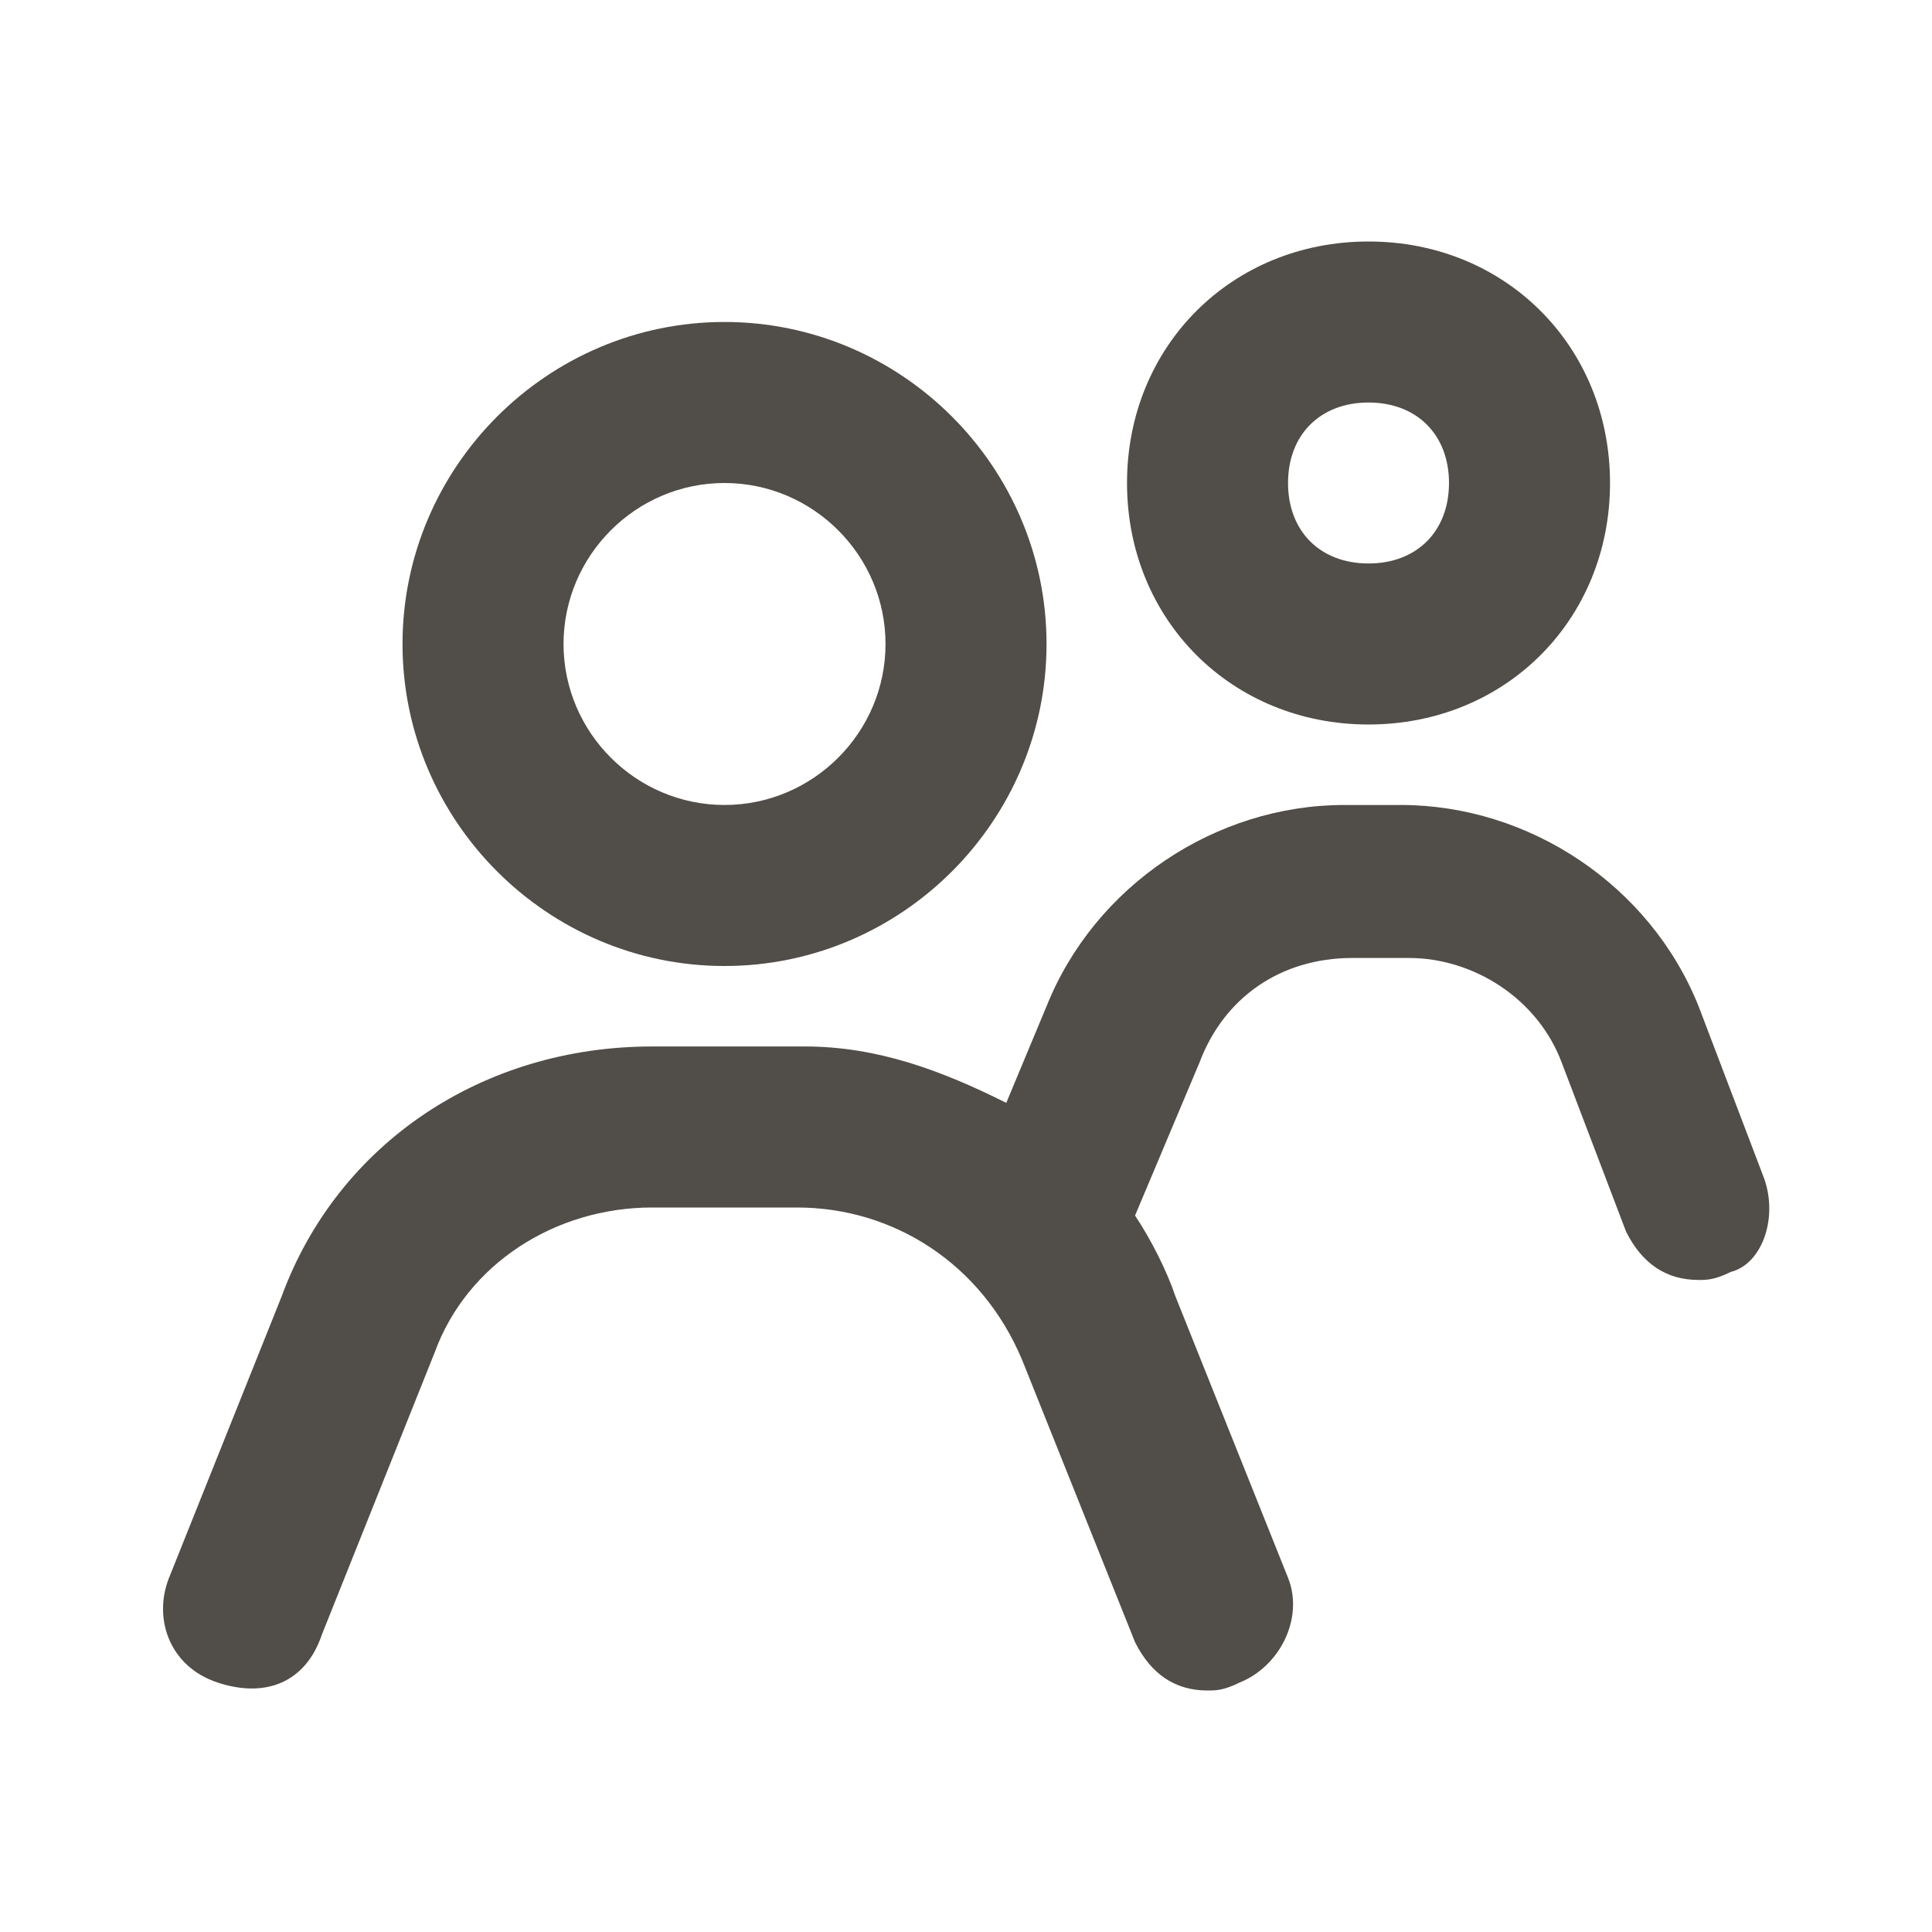 <svg width="32" height="32" viewBox="0 0 32 32" fill="none" xmlns="http://www.w3.org/2000/svg">
<path d="M29.2 19.467L28.134 16.667C27.334 14.667 25.334 13.333 23.2 13.333H22.267C20.134 13.333 18.134 14.667 17.334 16.667L16.667 18.267C15.6 17.733 14.534 17.333 13.334 17.333H10.8C8 17.333 5.6 18.933 4.667 21.467L2.8 26.133C2.534 26.8 2.8 27.6 3.6 27.867C4.4 28.133 5.067 27.867 5.334 27.067L7.2 22.4C7.734 20.933 9.2 20 10.8 20H13.2C14.8 20 16.267 20.933 16.933 22.533L18.8 27.2C19.067 27.733 19.467 28 20 28C20.134 28 20.267 28 20.534 27.867C21.2 27.6 21.6 26.8 21.334 26.133L19.467 21.467C19.334 21.067 19.067 20.533 18.8 20.133L19.867 17.6C20.267 16.533 21.2 15.867 22.4 15.867H23.334C24.4 15.867 25.467 16.533 25.867 17.6L26.933 20.4C27.2 20.933 27.6 21.2 28.134 21.2C28.267 21.2 28.4 21.2 28.667 21.067C29.2 20.933 29.467 20.133 29.2 19.467Z" fill="#514D48"/>
<path d="M12 16C14.934 16 17.334 13.6 17.334 10.667C17.334 7.733 14.934 5.333 12 5.333C9.067 5.333 6.667 7.733 6.667 10.667C6.667 13.6 9.067 16 12 16ZM12 8C13.467 8 14.667 9.2 14.667 10.667C14.667 12.133 13.467 13.333 12 13.333C10.534 13.333 9.334 12.133 9.334 10.667C9.334 9.2 10.534 8 12 8Z" fill="#514D48"/>
<path d="M22.667 12C24.934 12 26.667 10.267 26.667 8C26.667 5.733 24.934 4 22.667 4C20.4 4 18.667 5.733 18.667 8C18.667 10.267 20.4 12 22.667 12ZM22.667 6.667C23.467 6.667 24 7.2 24 8C24 8.8 23.467 9.333 22.667 9.333C21.867 9.333 21.334 8.8 21.334 8C21.334 7.2 21.867 6.667 22.667 6.667Z" fill="#514D48"/>
</svg>
